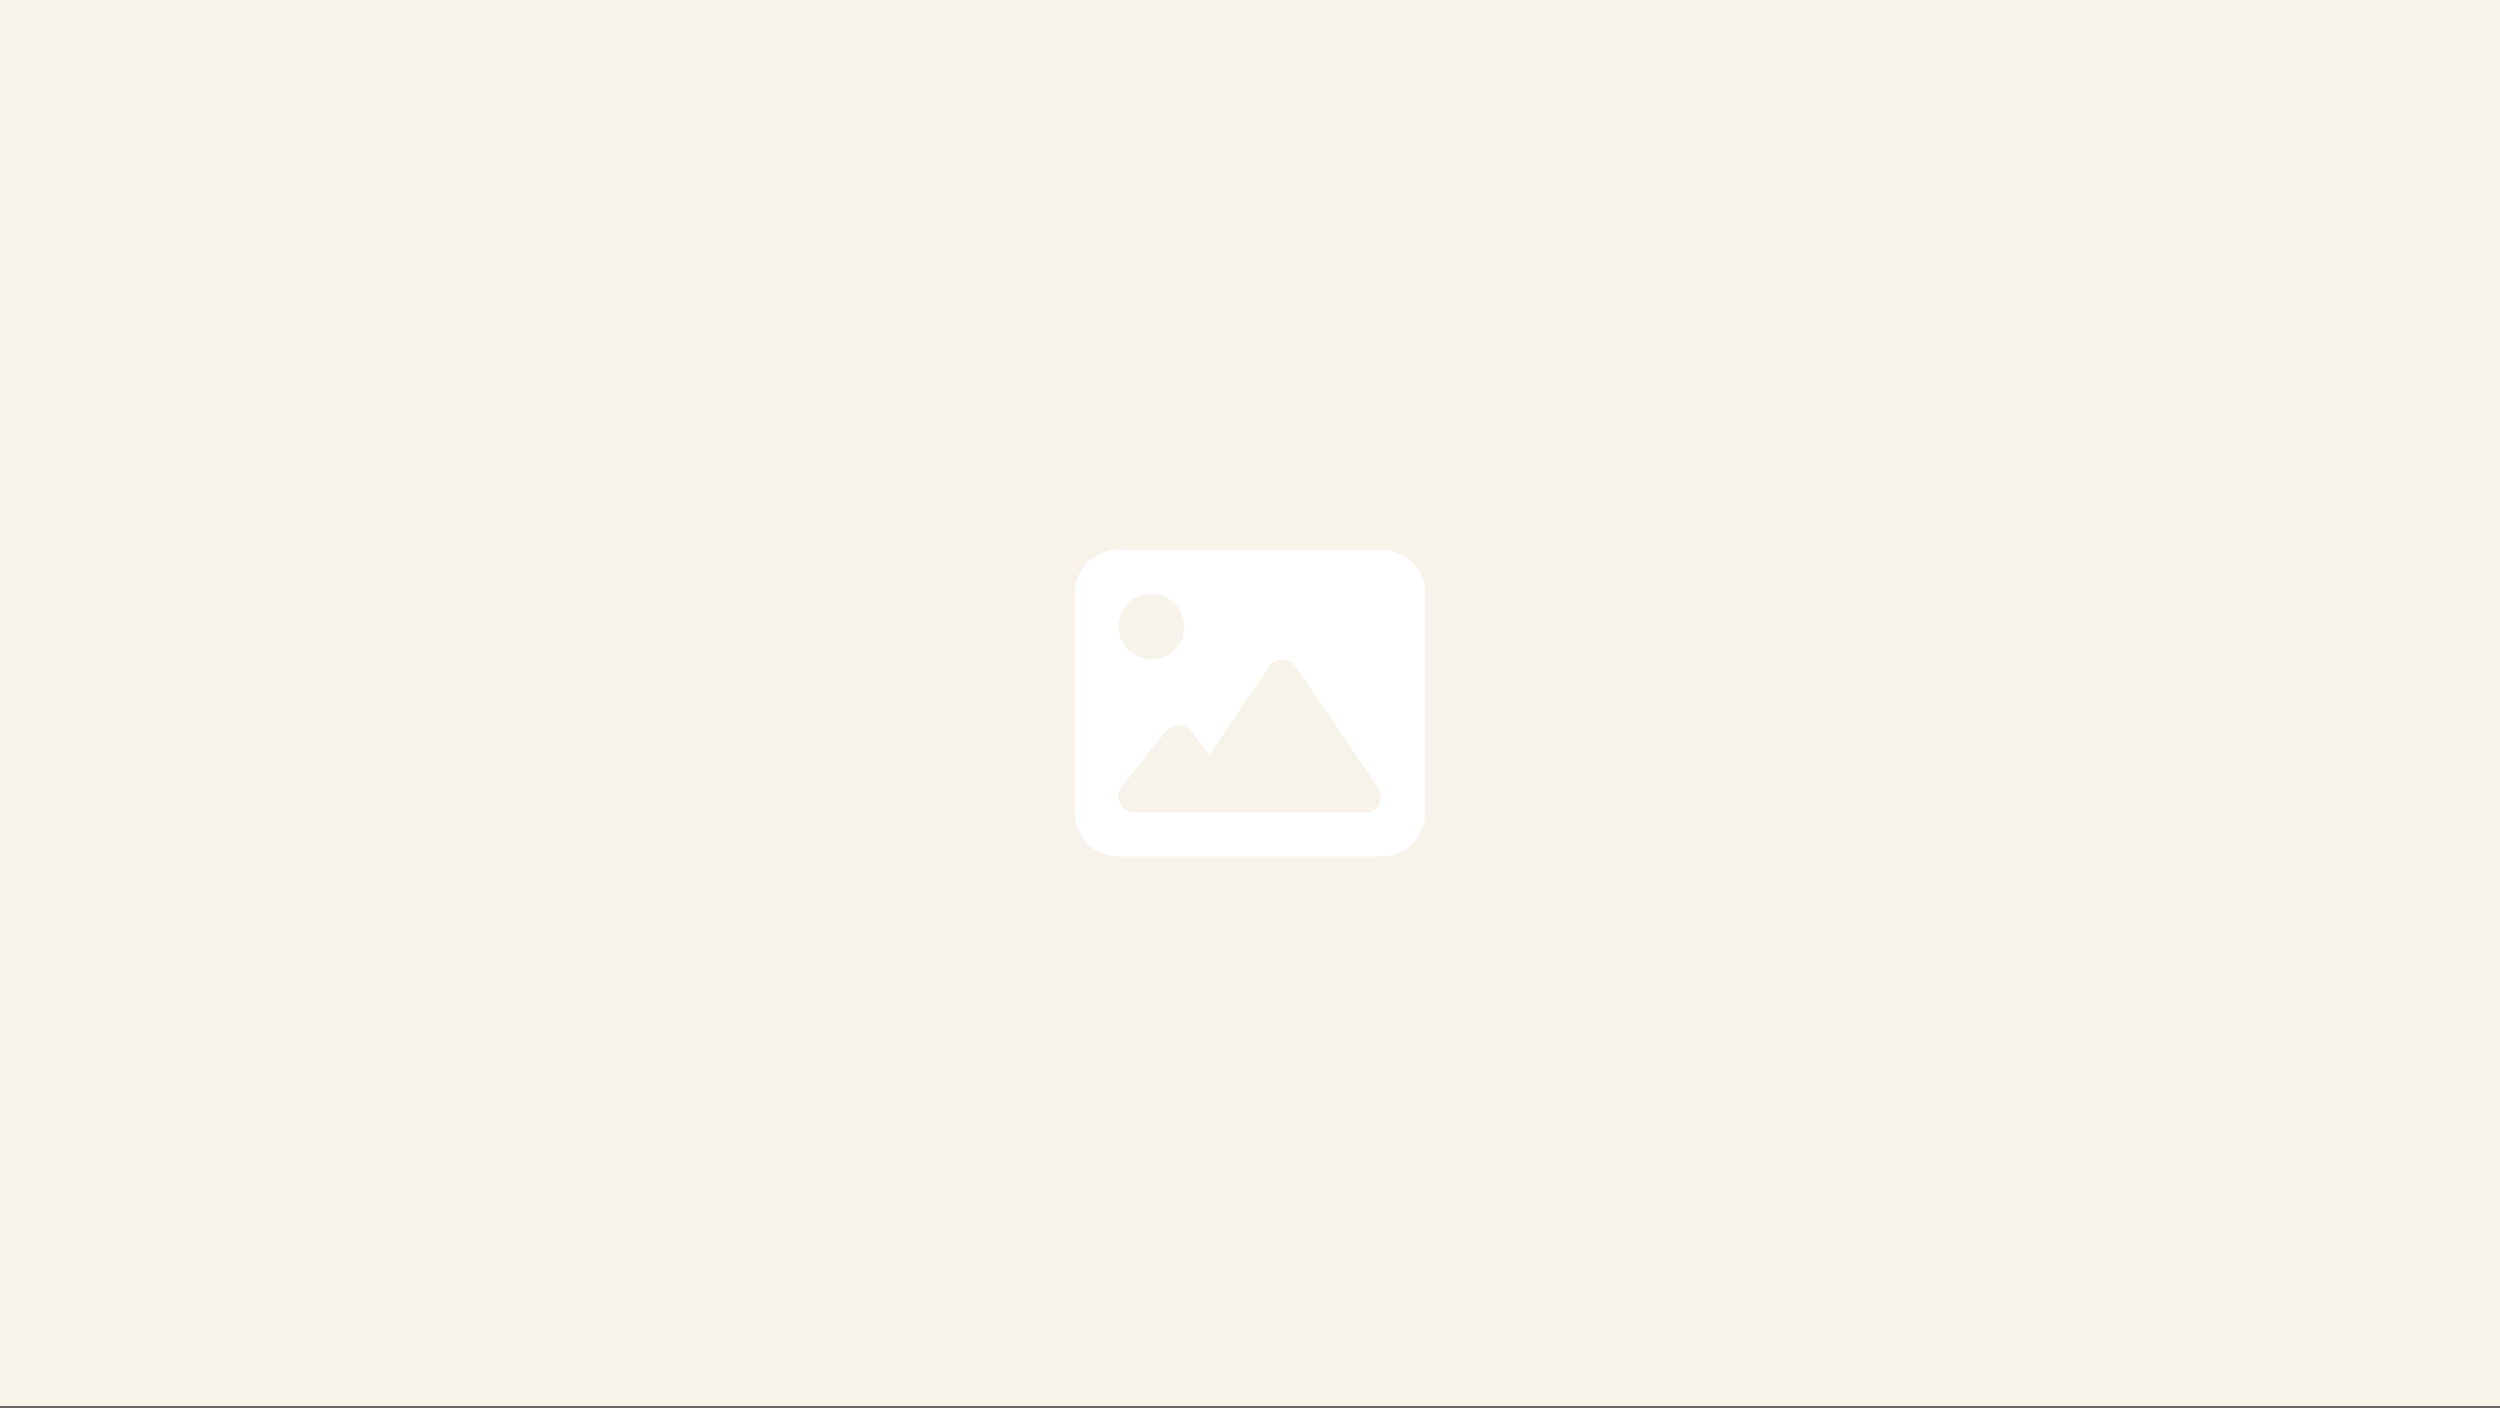 <svg width="856" height="482" viewBox="0 0 856 482" fill="none" xmlns="http://www.w3.org/2000/svg"><rect x="0" y="0" width="856" height="482" fill="#333333" stroke="none"/><rect width="856" height="481.5" fill="#F8F3EA"/><path d="M368 203.25C368 195.047 374.562 188.25 383 188.25H473C481.203 188.25 488 195.047 488 203.25V278.25C488 286.688 481.203 293.25 473 293.25H383C374.562 293.25 368 286.688 368 278.25V203.25ZM443.703 228.328C442.766 226.688 440.891 225.75 439.25 225.75C437.375 225.75 435.5 226.688 434.562 228.328L414.172 258.328L407.844 250.359C406.906 249.188 405.266 248.25 403.625 248.25C401.75 248.25 400.109 249.188 399.172 250.359L384.172 269.109C382.766 270.984 382.531 273.328 383.469 275.203C384.406 277.078 386.281 278.25 388.625 278.25H411.125H418.625H467.375C469.25 278.25 471.359 277.312 472.297 275.438C473.234 273.562 473 271.219 471.828 269.578L443.703 228.328ZM394.25 225.75C400.344 225.75 405.5 220.828 405.5 214.5C405.5 208.406 400.344 203.25 394.25 203.25C387.922 203.25 383 208.406 383 214.5C383 220.828 387.922 225.75 394.25 225.75Z" fill="white"/></svg>
